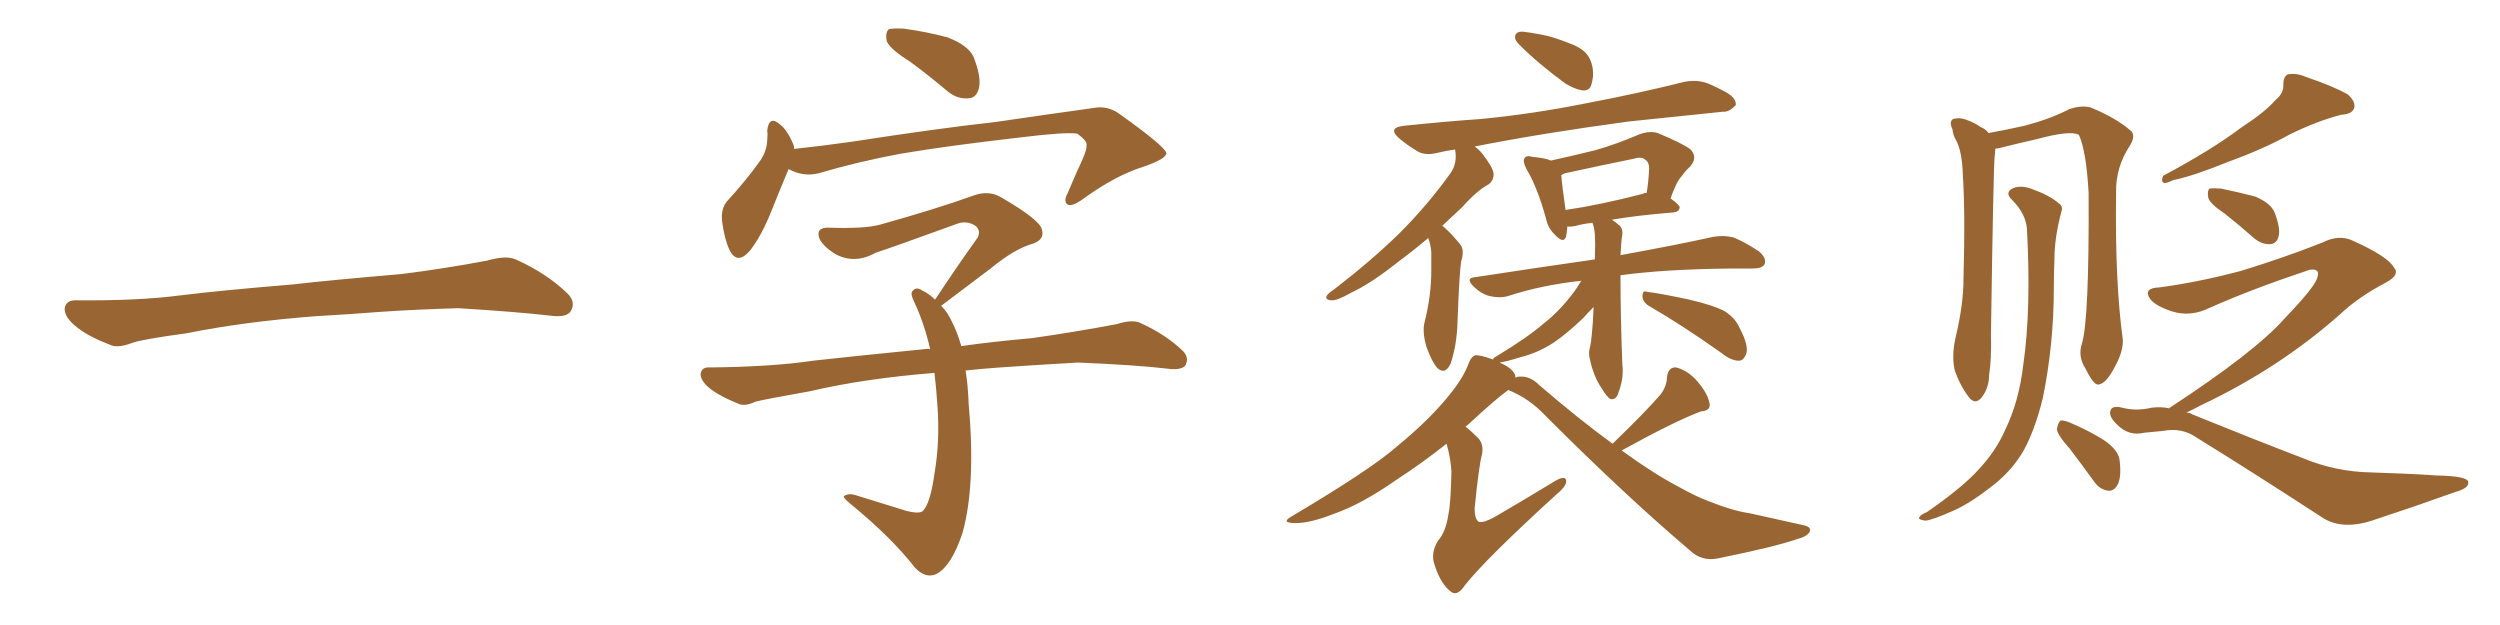 <svg xmlns="http://www.w3.org/2000/svg" xmlns:xlink="http://www.w3.org/1999/xlink" width="600" height="150"><path fill="#996633" padding="10" d="M75.88 75.88L75.88 75.88L75.88 75.88Q58.59 77.20 44.82 79.98L44.82 79.98Q33.98 81.45 31.64 82.32L31.64 82.32Q28.56 83.50 26.81 82.91L26.81 82.91Q21.39 80.86 18.60 78.66L18.60 78.66Q15.38 76.17 15.53 73.97L15.53 73.97Q15.82 72.07 18.16 72.07L18.16 72.07Q33.11 72.22 43.21 70.90L43.21 70.90Q52.59 69.73 70.31 68.26L70.31 68.26Q79.10 67.24 96.39 65.77L96.39 65.77Q106.79 64.45 116.89 62.55L116.89 62.55Q121.44 61.23 123.78 62.26L123.78 62.26Q131.25 65.63 136.23 70.46L136.23 70.46Q138.28 72.51 136.96 74.71L136.96 74.71Q135.94 76.32 131.84 75.73L131.84 75.73Q124.22 74.85 110.01 73.97L110.01 73.97Q99.61 74.27 91.26 74.85L91.26 74.85Q83.79 75.44 75.88 75.88ZM218.41 14.79L218.41 14.79Q213.72 11.87 212.84 9.96L212.84 9.96Q212.40 7.91 213.28 7.03L213.28 7.03Q214.16 6.74 216.94 6.88L216.94 6.88Q222.36 7.62 227.34 8.94L227.34 8.94Q232.32 10.84 233.64 13.62L233.64 13.62Q235.55 18.46 234.96 21.09L234.96 21.09Q234.38 23.44 232.62 23.58L232.62 23.58Q229.83 23.88 227.49 21.97L227.49 21.97Q222.80 18.02 218.41 14.79ZM189.26 40.58L189.26 40.58Q187.65 44.38 185.30 50.24L185.30 50.24Q182.96 56.25 180.18 59.91L180.18 59.91Q176.95 63.87 175.05 59.91L175.05 59.91Q173.88 57.42 173.29 53.03L173.29 53.03Q173.00 50.10 174.46 48.34L174.46 48.34Q179.15 43.21 182.37 38.67L182.37 38.67Q183.98 36.47 184.13 33.69L184.13 33.69Q184.28 32.37 184.13 31.35L184.13 31.35Q184.57 27.54 187.21 29.88L187.21 29.88Q188.96 31.20 190.43 34.72L190.43 34.72Q190.58 35.16 190.58 35.74L190.58 35.74Q197.46 35.01 204.64 33.98L204.64 33.98Q225.44 30.76 238.77 29.30L238.77 29.30Q251.81 27.39 262.35 25.93L262.35 25.93Q265.87 25.20 268.95 27.54L268.95 27.54Q279.79 35.30 279.93 36.77L279.93 36.77Q279.93 38.09 274.51 39.99L274.51 39.99Q267.77 42.04 259.72 47.90L259.72 47.90Q257.23 49.66 256.20 49.07L256.20 49.07Q255.18 48.34 256.20 46.44L256.20 46.44Q258.11 41.89 260.01 37.79L260.01 37.79Q260.89 35.60 260.74 35.01L260.74 35.01Q261.18 33.98 258.54 32.08L258.54 32.08Q255.76 31.64 245.07 32.96L245.07 32.96Q227.20 35.01 216.06 36.91L216.06 36.91Q205.81 38.82 196.44 41.60L196.44 41.60Q192.77 42.48 189.26 40.58ZM231.74 88.92L231.74 88.92L231.74 88.92Q232.32 92.43 232.47 96.83L232.47 96.83Q234.23 116.31 231.01 127.88L231.01 127.88Q228.37 135.79 224.85 137.70L224.85 137.70Q222.22 139.01 219.58 136.23L219.58 136.23Q214.01 129.05 204.20 121.00L204.20 121.00Q201.86 119.09 202.73 118.95L202.73 118.95Q203.76 118.36 205.22 118.80L205.22 118.80Q211.38 120.70 217.53 122.61L217.53 122.61Q220.31 123.34 221.34 122.75L221.34 122.75Q223.24 121.14 224.27 113.67L224.27 113.67Q225.59 106.05 225 97.56L225 97.56Q224.71 93.16 224.27 89.50L224.27 89.50Q207.57 90.82 194.38 93.90L194.38 93.90Q183.69 95.80 181.35 96.39L181.35 96.39Q178.86 97.56 177.39 96.97L177.39 96.97Q173.00 95.21 170.65 93.46L170.65 93.46Q168.02 91.41 168.16 89.65L168.16 89.65Q168.46 88.04 170.36 88.18L170.36 88.18Q185.30 88.04 195.12 86.57L195.12 86.57Q204.20 85.55 221.92 83.79L221.92 83.79Q222.66 83.64 223.24 83.79L223.24 83.79Q221.78 77.49 219.43 72.51L219.43 72.51Q218.41 70.46 218.99 69.87L218.99 69.87Q219.87 68.70 221.34 69.73L221.34 69.73Q222.95 70.46 224.41 71.92L224.41 71.92Q229.83 63.72 234.67 56.98L234.67 56.98Q235.55 54.93 233.64 53.91L233.64 53.91Q231.88 53.03 229.98 53.61L229.98 53.61Q213.43 59.62 210.21 60.64L210.21 60.64Q205.22 63.43 200.68 61.08L200.68 61.08Q197.75 59.33 196.73 57.42L196.73 57.42Q195.56 54.49 199.07 54.64L199.07 54.64Q207.57 54.93 211.23 53.91L211.23 53.91Q224.85 50.10 233.79 46.88L233.79 46.88Q237.16 45.70 239.94 47.17L239.94 47.17Q249.61 52.73 250.05 55.08L250.05 55.08Q250.78 57.42 248.00 58.45L248.00 58.45Q243.60 59.62 237.74 64.45L237.74 64.45Q231.30 69.29 225.88 73.39L225.88 73.39Q227.49 75 228.52 77.34L228.52 77.34Q229.69 79.54 230.71 83.06L230.71 83.06Q237.89 82.03 247.71 81.15L247.71 81.15Q257.96 79.69 268.07 77.78L268.07 77.78Q271.73 76.61 273.63 77.49L273.63 77.49Q279.79 80.27 283.89 84.23L283.89 84.23Q285.50 85.84 284.47 87.74L284.47 87.74Q283.45 88.92 280.22 88.48L280.22 88.48Q272.75 87.60 258.69 87.01L258.69 87.01Q248.44 87.60 240.09 88.18L240.09 88.18Q235.84 88.48 231.74 88.92ZM365.63 7.62L365.63 7.62Q367.09 7.76 370.17 8.35L370.17 8.35Q372.66 8.79 377.05 10.55L377.05 10.55Q380.57 11.87 381.59 14.21L381.59 14.21Q382.47 16.11 382.32 18.31L382.32 18.31Q382.03 20.65 381.45 21.24L381.45 21.24Q380.71 21.83 379.69 21.68L379.69 21.68Q377.93 21.39 375.73 20.07L375.73 20.07Q372.51 17.72 369.73 15.38L369.73 15.38Q366.94 13.04 364.60 10.69L364.60 10.69Q363.28 9.38 363.72 8.35L363.72 8.35Q364.16 7.47 365.63 7.62ZM342.77 57.13L342.77 57.13Q338.96 60.35 335.74 62.70L335.74 62.70Q329.15 67.97 324.17 70.31L324.17 70.31Q320.80 72.22 319.48 72.07L319.48 72.07Q317.87 71.92 318.46 70.90L318.46 70.90Q318.90 70.31 320.21 69.43L320.21 69.43Q329.15 62.55 335.89 55.96L335.89 55.96Q342.77 49.07 348.19 41.46L348.19 41.46Q349.80 39.11 349.22 35.89L349.22 35.89Q347.02 36.18 345.26 36.62L345.26 36.62Q341.89 37.50 339.99 36.18L339.99 36.18Q337.79 34.86 336.04 33.40L336.04 33.40Q332.67 30.62 337.06 30.18L337.06 30.18Q346.88 29.15 355.37 28.56L355.37 28.56Q367.82 27.39 381.59 24.61L381.59 24.61Q393.16 22.41 404.30 19.63L404.30 19.63Q407.37 19.04 410.01 20.07L410.01 20.07Q412.35 21.09 413.38 21.68L413.38 21.68Q416.75 23.29 416.60 25.20L416.60 25.20Q414.99 26.95 413.53 26.81L413.53 26.81Q403.42 27.83 390.97 29.15L390.97 29.15Q370.31 31.93 353.91 35.16L353.91 35.16Q354.79 35.74 355.66 36.77L355.66 36.77Q358.30 40.14 358.45 41.60L358.45 41.60Q358.59 43.21 357.28 44.24L357.28 44.24Q354.49 45.70 350.98 49.66L350.98 49.66Q348.49 52.00 346.14 54.20L346.14 54.20Q346.44 54.35 346.88 54.79L346.88 54.79Q348.49 56.25 350.39 58.59L350.39 58.59Q351.56 59.91 350.68 62.70L350.68 62.70Q350.24 65.48 349.80 77.34L349.80 77.34Q349.66 82.62 348.19 87.16L348.19 87.16Q346.88 90.09 344.97 88.33L344.97 88.33Q343.65 86.87 342.33 83.20L342.33 83.20Q341.31 79.54 341.89 77.34L341.89 77.34Q343.51 71.04 343.51 64.89L343.51 64.89Q343.51 62.84 343.51 60.50L343.51 60.50Q343.36 58.59 342.77 57.13ZM395.95 73.54L395.95 73.54Q394.34 72.66 394.19 71.19L394.19 71.19Q394.19 69.58 395.21 70.02L395.21 70.02Q398.73 70.46 405.47 71.92L405.47 71.92Q411.18 73.24 413.96 74.71L413.96 74.71Q416.46 76.32 417.48 78.66L417.48 78.66Q419.97 83.35 418.95 85.25L418.95 85.25Q418.36 86.57 417.33 86.57L417.33 86.57Q415.43 86.57 413.09 84.67L413.09 84.67Q403.56 77.93 395.95 73.54ZM387.01 106.49L387.01 106.49Q394.63 99.17 398.58 94.63L398.58 94.63Q400.05 92.58 400.05 90.67L400.05 90.67Q400.34 88.04 402.25 88.18L402.25 88.18Q405.18 88.92 407.52 91.70L407.52 91.70Q409.86 94.48 410.30 96.83L410.30 96.83Q410.60 98.58 408.25 98.73L408.25 98.73Q401.95 101.07 389.21 108.11L389.21 108.11Q396.83 113.67 402.98 116.89L402.98 116.89Q407.23 119.24 410.01 120.26L410.01 120.26Q415.87 122.61 419.97 123.19L419.97 123.19Q426.42 124.66 433.15 126.12L433.15 126.12Q434.77 126.56 434.33 127.59L434.33 127.59Q433.74 128.76 431.40 129.35L431.40 129.35Q425.98 131.25 412.21 134.03L412.21 134.03Q408.40 134.77 405.62 132.13L405.62 132.13Q390.23 119.09 371.19 100.05L371.19 100.05Q366.94 95.51 361.96 93.60L361.96 93.60Q358.59 96.09 352.29 101.95L352.29 101.95Q351.86 102.25 351.71 102.39L351.71 102.39Q352.88 103.27 354.35 104.74L354.35 104.74Q356.25 106.35 355.66 109.13L355.66 109.13Q354.93 111.77 353.91 122.02L353.91 122.02Q353.91 124.66 354.93 125.24L354.93 125.24Q356.10 125.54 358.74 124.07L358.74 124.07Q366.50 119.53 373.24 115.43L373.24 115.43Q376.03 113.82 375.88 115.72L375.88 115.72Q375.73 116.89 373.39 118.80L373.39 118.80Q356.54 134.18 351.56 140.48L351.56 140.48Q349.80 143.12 348.34 142.09L348.34 142.09Q345.85 140.33 344.38 135.79L344.38 135.79Q343.21 132.86 345.12 129.79L345.12 129.79Q347.02 127.59 347.61 123.49L347.61 123.49Q348.19 120.85 348.34 113.23L348.34 113.23Q348.19 110.01 347.17 106.49L347.17 106.49Q341.46 111.04 335.16 115.14L335.16 115.14Q326.81 121.00 320.07 123.34L320.07 123.34Q314.50 125.54 310.99 125.54L310.99 125.54Q307.03 125.54 310.25 123.78L310.25 123.78Q329.00 112.65 335.16 107.23L335.16 107.23Q342.48 101.22 347.02 95.80L347.02 95.80Q351.12 90.97 352.44 87.30L352.44 87.30Q353.17 85.40 354.20 85.25L354.20 85.25Q355.52 85.25 358.30 86.28L358.30 86.28Q358.45 85.84 359.33 85.40L359.33 85.40Q366.80 80.86 370.31 77.78L370.31 77.78Q374.85 74.27 378.52 68.99L378.52 68.99Q379.10 67.97 379.54 67.38L379.54 67.38Q370.02 68.41 361.96 71.04L361.96 71.04Q360.06 71.63 357.42 71.04L357.42 71.04Q355.37 70.46 353.61 68.70L353.61 68.70Q351.56 66.65 354.20 66.50L354.20 66.50Q369.43 64.16 382.76 62.26L382.76 62.26Q382.91 58.59 382.76 56.25L382.76 56.25Q382.62 54.49 382.18 53.47L382.18 53.47Q379.69 53.76 378.22 54.20L378.22 54.20Q376.76 54.49 376.17 54.35L376.17 54.35Q376.03 55.81 375.88 56.69L375.88 56.69Q375.29 58.74 372.95 56.10L372.95 56.10Q371.48 54.64 371.04 52.44L371.04 52.44Q368.99 44.97 366.36 40.58L366.36 40.58Q365.33 38.53 365.92 37.94L365.92 37.94Q366.36 37.21 367.82 37.65L367.82 37.65Q370.90 37.94 372.22 38.53L372.22 38.53Q377.64 37.35 382.91 36.04L382.91 36.04Q388.04 34.57 393.46 32.23L393.46 32.23Q395.95 31.35 397.85 31.93L397.85 31.93Q403.86 34.42 405.76 35.89L405.76 35.89Q407.52 37.79 405.62 39.99L405.62 39.99Q404.59 40.87 403.56 42.33L403.56 42.33Q402.39 43.51 400.93 47.61L400.93 47.61Q403.13 49.22 403.13 49.80L403.13 49.80Q402.98 50.83 401.66 50.98L401.66 50.98Q392.72 51.71 386.87 52.73L386.87 52.73Q387.74 53.32 388.77 54.20L388.77 54.20Q389.50 54.93 389.36 56.25L389.36 56.25Q389.06 58.01 388.92 61.23L388.92 61.23Q402.69 58.74 411.18 56.84L411.18 56.84Q413.67 56.40 416.02 56.98L416.02 56.98Q418.65 58.01 422.17 60.35L422.17 60.35Q424.07 61.96 423.49 63.43L423.49 63.43Q422.90 64.45 420.56 64.45L420.56 64.45Q418.07 64.45 415.28 64.45L415.28 64.45Q399.61 64.60 388.92 66.06L388.92 66.06Q388.92 66.36 388.92 66.50L388.92 66.50Q388.92 76.03 389.36 87.45L389.36 87.45Q389.79 90.82 388.33 94.48L388.33 94.48Q387.89 95.95 386.57 95.80L386.57 95.80Q385.69 95.36 384.38 93.16L384.38 93.16Q382.47 90.38 381.59 86.28L381.59 86.28Q381.15 84.81 381.59 83.35L381.59 83.35Q381.88 82.18 382.03 80.27L382.03 80.27Q382.32 77.64 382.47 73.68L382.47 73.68Q381.30 74.85 379.98 76.32L379.98 76.32Q376.17 79.98 372.95 82.18L372.95 82.18Q369.14 84.67 365.04 85.69L365.04 85.69Q361.23 86.87 359.91 87.01L359.91 87.01Q363.57 88.62 363.72 90.53L363.72 90.53Q363.72 90.53 363.72 90.67L363.72 90.67Q364.16 90.38 364.75 90.38L364.75 90.38Q367.24 90.23 369.43 92.43L369.43 92.43Q378.96 100.63 387.01 106.49ZM394.04 46.58L394.04 46.58L394.04 46.58Q394.63 46.29 395.21 46.29L395.21 46.29Q395.65 43.51 395.80 40.43L395.80 40.43Q395.80 38.96 394.92 38.38L394.92 38.38Q394.04 37.50 392.14 38.09L392.14 38.09Q384.23 39.70 376.17 41.46L376.17 41.46Q375.29 41.60 374.71 42.04L374.71 42.04Q374.85 44.09 375.73 50.39L375.73 50.39Q383.79 49.22 394.04 46.58ZM546.09 24.02L546.09 24.02Q548.14 22.41 548.00 20.21L548.00 20.21Q548.00 18.46 549.02 17.87L549.02 17.87Q551.07 17.43 553.42 18.46L553.42 18.46Q560.30 20.80 563.53 22.71L563.53 22.71Q565.43 24.46 564.99 25.93L564.99 25.93Q564.55 27.39 561.91 27.54L561.91 27.54Q556.20 29.00 549.61 32.23L549.61 32.23Q543.31 35.74 534.81 38.82L534.81 38.82Q526.17 42.33 521.63 43.21L521.63 43.21Q520.02 43.95 519.43 43.95L519.43 43.95Q518.55 43.65 519.14 42.19L519.14 42.19Q530.71 36.04 537.89 30.62L537.89 30.62Q543.75 26.81 546.09 24.02ZM533.94 51.27L533.94 51.27Q530.42 48.93 529.98 47.46L529.98 47.46Q529.69 45.85 530.27 45.26L530.27 45.26Q531.15 45.12 533.06 45.26L533.06 45.26Q537.30 46.14 541.26 47.17L541.26 47.17Q545.07 48.78 545.95 51.12L545.95 51.12Q547.41 54.93 546.83 56.84L546.83 56.84Q546.39 58.45 544.92 58.59L544.92 58.59Q543.02 58.74 541.11 57.28L541.11 57.28Q537.45 54.05 533.94 51.27ZM520.61 98.00L520.61 98.00Q520.61 97.85 520.75 97.85L520.75 97.85Q541.11 84.52 548.14 76.61L548.14 76.61Q555.18 69.29 556.05 66.94L556.05 66.94Q557.08 64.31 554.30 64.75L554.30 64.75Q540.67 69.29 530.42 73.83L530.42 73.83Q525.73 76.17 521.19 74.71L521.19 74.71Q516.80 73.24 515.77 71.34L515.77 71.34Q514.60 69.14 518.12 68.99L518.12 68.99Q527.20 67.82 537.74 65.04L537.74 65.04Q548.29 61.82 557.52 58.15L557.52 58.15Q561.33 56.25 564.55 57.71L564.55 57.71Q573.05 61.52 574.51 64.16L574.51 64.16Q576.12 65.92 572.61 67.82L572.61 67.82Q566.16 71.19 561.77 75.29L561.77 75.29Q547.12 88.33 528.22 97.27L528.22 97.27Q526.03 98.44 524.71 99.02L524.71 99.02Q525.59 99.02 526.17 99.46L526.17 99.46Q540.97 105.47 552.83 110.01L552.83 110.01Q560.60 113.23 569.09 113.38L569.09 113.38Q578.47 113.67 584.77 114.11L584.77 114.11Q592.38 114.26 592.38 115.72L592.38 115.72Q592.53 117.19 589.31 118.07L589.31 118.07Q579.93 121.44 570.12 124.66L570.12 124.66Q562.35 127.44 557.37 124.22L557.37 124.22Q540.97 113.53 527.20 105.03L527.20 105.03Q523.68 102.54 519.14 103.42L519.14 103.42Q516.50 103.71 514.60 103.86L514.60 103.86Q510.94 104.74 508.15 101.95L508.15 101.95Q505.96 99.90 506.54 98.44L506.54 98.44Q506.98 97.27 509.33 97.85L509.33 97.85Q512.70 98.73 516.36 97.85L516.36 97.85Q518.70 97.56 520.61 98.00ZM499.66 82.47L499.66 82.47Q501.42 76.76 501.27 46.29L501.27 46.29Q500.68 36.04 498.93 32.37L498.93 32.37L498.93 32.37Q496.88 31.20 488.82 33.40L488.82 33.40Q484.86 34.28 479.59 35.60L479.59 35.60Q479.00 35.60 478.86 35.74L478.86 35.74Q478.86 36.62 478.71 37.65L478.71 37.65Q478.42 40.43 477.83 80.13L477.83 80.13Q477.98 86.43 477.39 89.94L477.39 89.94Q477.39 93.02 475.63 95.36L475.63 95.36Q474.02 97.27 472.56 95.36L472.56 95.36Q470.51 92.72 469.19 89.06L469.19 89.06Q468.31 85.55 469.34 81.01L469.34 81.01Q471.24 73.10 471.24 66.80L471.24 66.80Q471.68 51.12 471.09 42.19L471.09 42.19Q470.95 36.47 469.48 33.69L469.48 33.69Q468.75 32.52 468.60 31.05L468.60 31.05Q467.72 29.15 468.75 28.56L468.75 28.56Q470.36 28.13 471.83 28.71L471.83 28.71Q473.88 29.44 475.34 30.47L475.34 30.47Q476.66 31.05 477.25 31.93L477.25 31.93Q481.35 31.20 485.89 30.18L485.89 30.18Q492.04 28.56 496.58 26.22L496.58 26.22Q499.51 25.20 501.71 25.78L501.71 25.78Q507.86 28.27 511.52 31.49L511.52 31.49Q512.55 32.67 511.23 34.86L511.23 34.86Q507.71 40.14 507.86 46.29L507.86 46.29Q507.57 67.68 509.47 81.45L509.47 81.45L509.47 81.45Q509.62 84.23 507.71 87.74L507.71 87.74Q505.52 92.14 503.61 92.29L503.61 92.29Q502.44 92.43 500.54 88.48L500.54 88.48Q498.63 85.55 499.66 82.47ZM486.47 54.93L486.47 54.93Q486.18 51.27 482.96 48.05L482.96 48.05Q480.91 46.14 483.25 45.12L483.25 45.12Q485.16 44.38 487.79 45.41L487.79 45.41Q491.89 46.88 494.09 48.78L494.09 48.78Q495.26 49.51 494.68 50.98L494.68 50.98Q493.07 57.13 493.07 62.11L493.07 62.11Q492.92 65.33 492.92 68.99L492.92 68.99Q492.92 82.62 490.28 95.51L490.28 95.51Q488.38 103.27 485.60 108.25L485.60 108.25Q482.96 112.79 478.56 116.31L478.56 116.31Q473.00 120.70 469.04 122.46L469.04 122.46Q463.48 124.95 462.01 124.95L462.01 124.95Q460.11 124.66 460.69 124.07L460.69 124.07Q460.99 123.49 462.45 122.90L462.45 122.90Q470.95 117.04 474.90 112.65L474.90 112.65Q479.00 108.25 481.20 103.27L481.20 103.27Q484.57 96.39 485.60 87.45L485.60 87.45Q487.50 74.41 486.47 54.93ZM496.73 107.67L496.73 107.67L496.73 107.67Q493.80 104.44 493.65 102.98L493.65 102.98Q493.95 101.37 494.53 100.93L494.53 100.93Q495.41 100.78 497.31 101.66L497.31 101.66Q501.42 103.42 504.93 105.62L504.93 105.62Q508.59 108.11 508.74 110.74L508.74 110.74Q509.18 114.70 508.15 116.46L508.15 116.46Q507.28 117.92 505.96 117.77L505.96 117.77Q503.91 117.48 502.59 115.58L502.59 115.58Q499.51 111.33 496.73 107.67Z"/></svg>